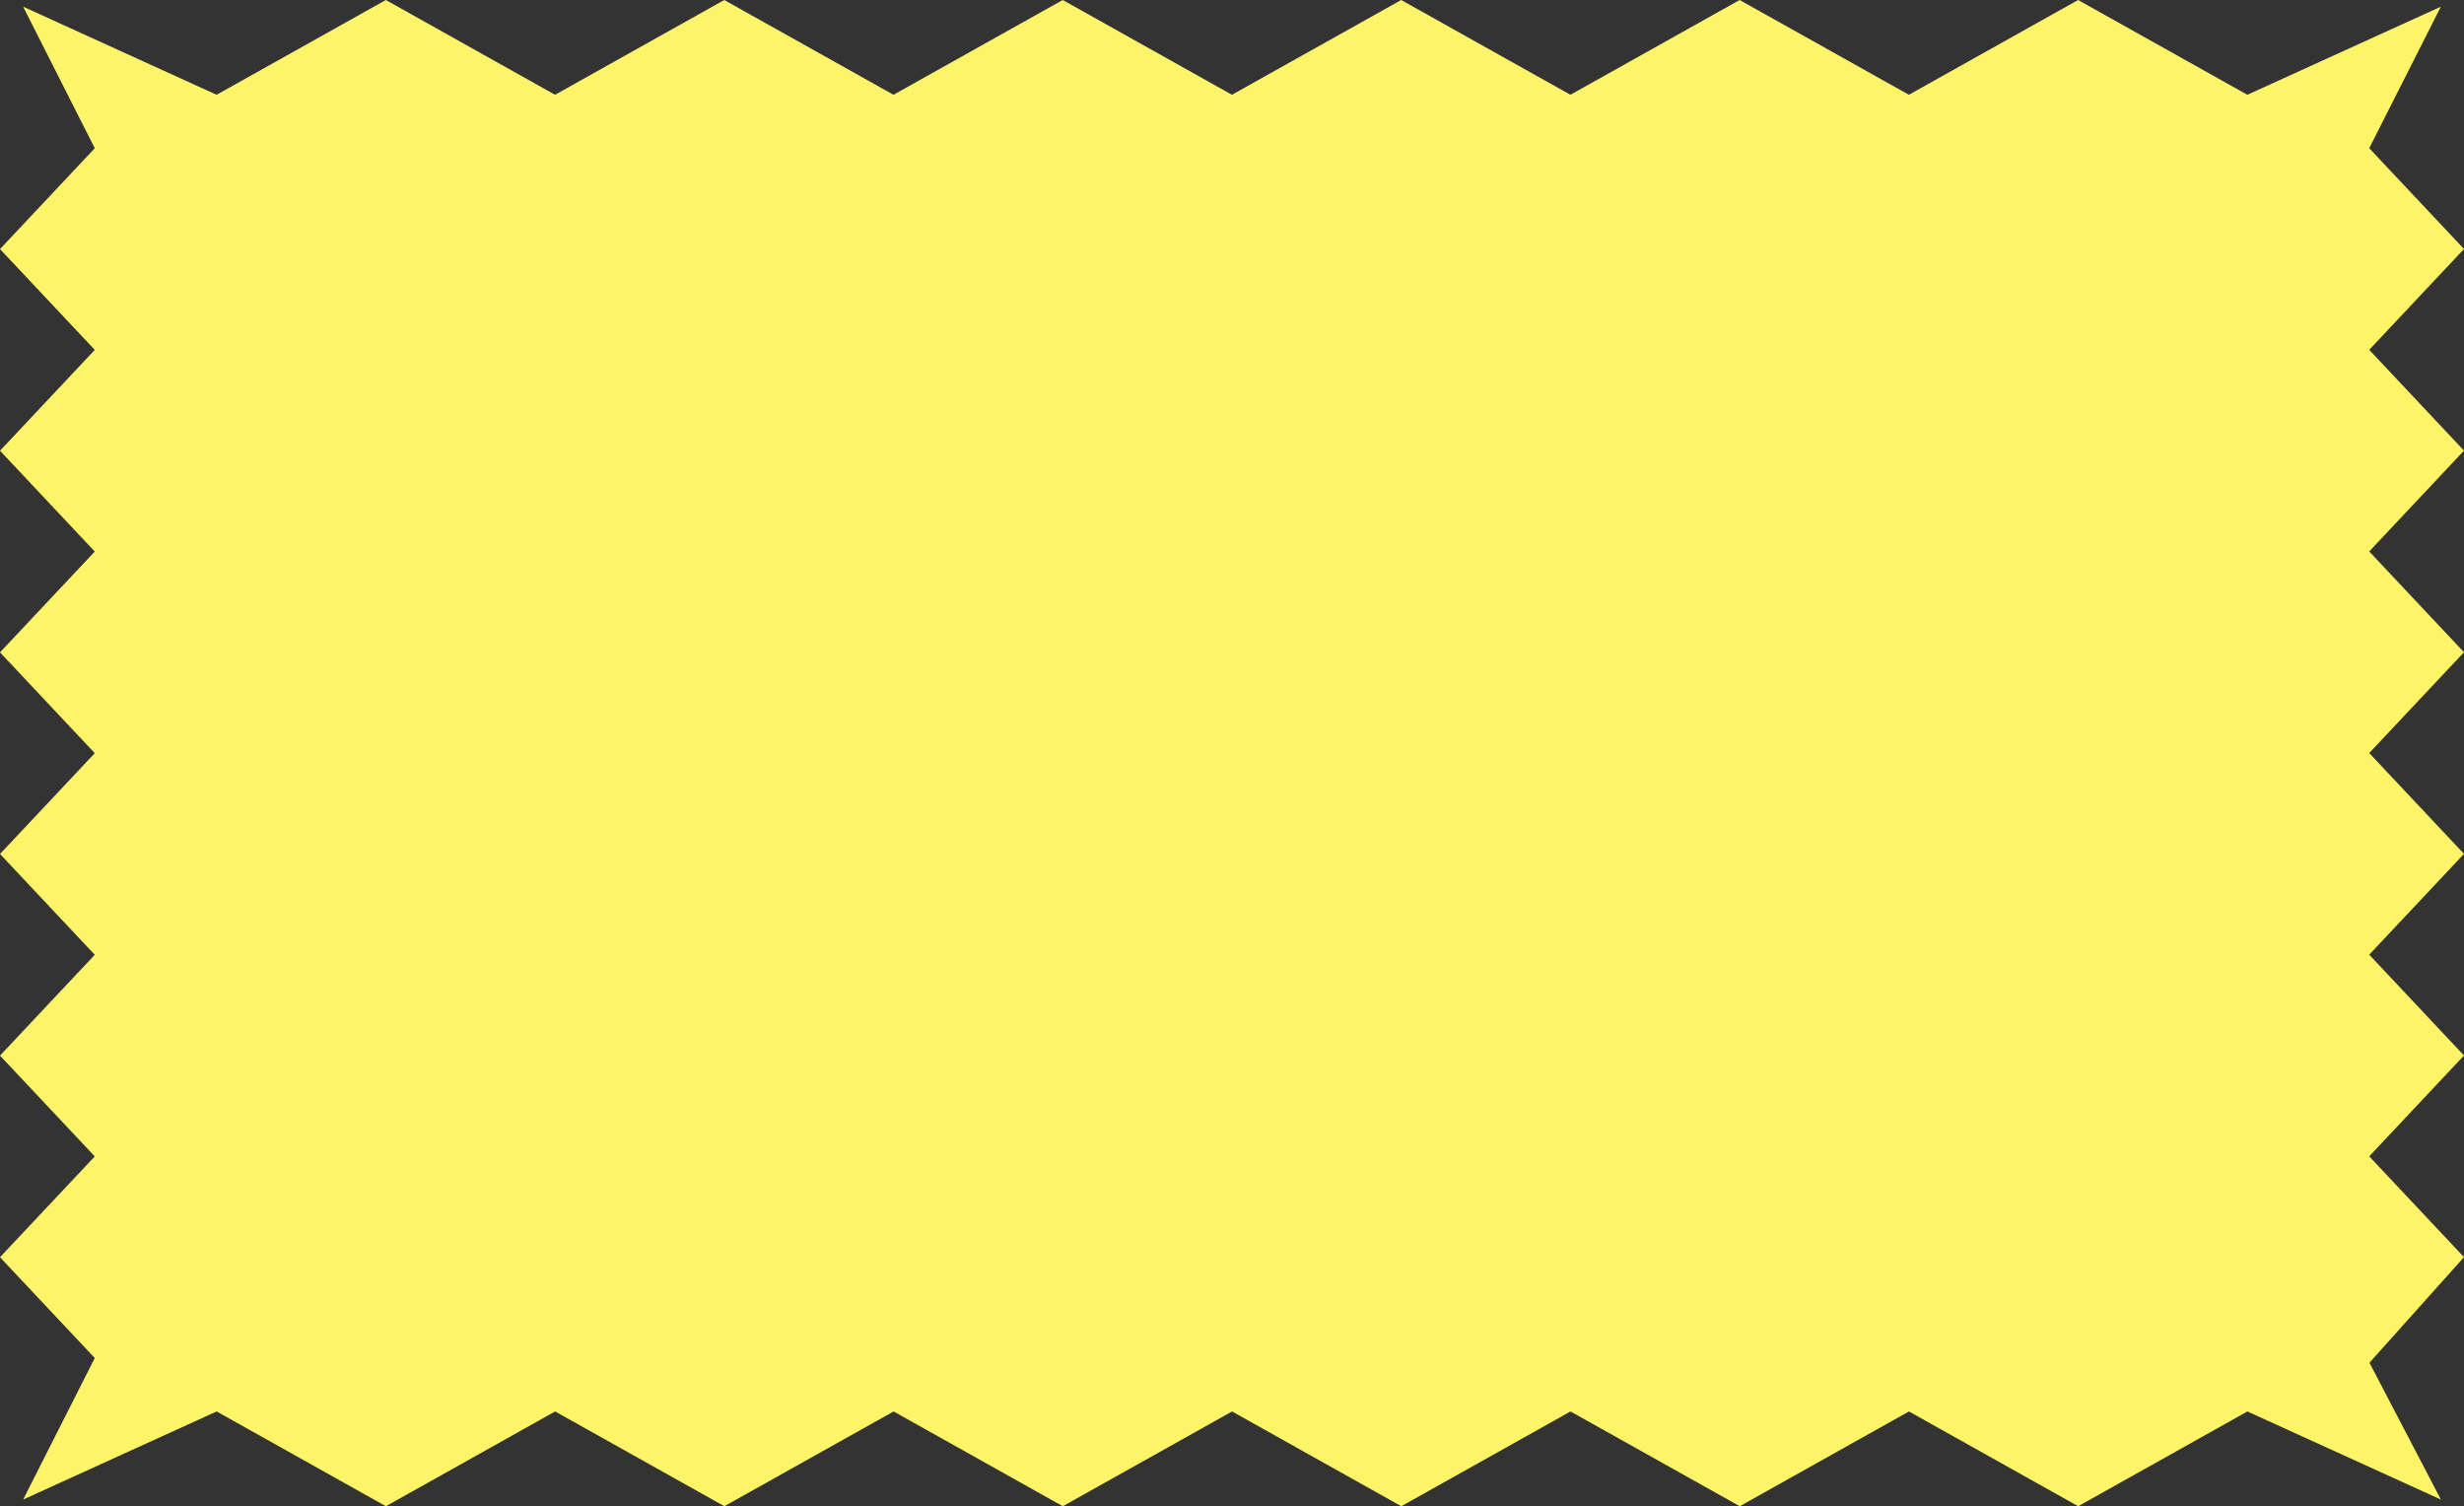 <?xml version="1.0" encoding="UTF-8" standalone="no"?><svg xmlns="http://www.w3.org/2000/svg" xmlns:xlink="http://www.w3.org/1999/xlink" fill="#fef468" height="305.6" preserveAspectRatio="xMidYMid meet" version="1" viewBox="0.0 0.0 500.0 305.6" width="500" zoomAndPan="magnify"><rect x="0.0" y="0.0" width="500.0" height="305.6" fill="#333333" stroke="none"/><g id="change1_1"><path d="M500,91.443l-19.231,20.458L500,132.354l-19.231,20.456L500,173.267l-19.231,20.459L500,214.186 l-19.231,20.459L500,255.105l-19.183,21.421l14.49,27.765l-39.261-17.875l-34.337,19.231l-34.338-19.231 l-34.339,19.231l-34.341-19.231l-34.341,19.231l-34.34-19.231l-34.342,19.231l-34.34-19.231l-34.34,19.231 l-34.342-19.231l-34.341,19.231l-34.345-19.231L4.695,304.292l14.536-28.718L0,255.118l19.231-20.457L0,214.204 l19.231-20.458L0,173.292l19.231-20.456L0,132.379l19.231-20.459L0,91.461l19.231-20.459L0,50.541l19.231-20.463 L4.693,1.355l39.261,17.875L78.292,0l34.338,19.231L146.968,0l34.341,19.231L215.65,0l34.34,19.231L284.332,0 l34.34,19.231L353.012,0l34.342,19.231L421.694,0l34.345,19.231l39.266-17.876l-14.536,28.718L500,50.529 l-19.231,20.457L500,91.443z" fill="#fef468"/></g><g id="change2_1"><path d="M138.601,111.521h24.902v72.478h-31.684L92.745,136.12h-0.102v47.88H67.742v-72.478h31.785l38.972,47.273 h0.101V111.521z M278.092,147.761c0,23.282-21.257,38.77-53.144,38.77c-31.785,0-53.043-15.487-53.043-38.77 c0-23.282,21.258-38.77,53.043-38.77C256.835,108.991,278.092,124.478,278.092,147.761z M251.672,147.761 c0-12.046-10.832-20.145-26.724-20.145c-15.893,0-26.623,8.099-26.623,20.145s10.73,20.145,26.623,20.145 C240.841,167.905,251.672,159.807,251.672,147.761z M415.763,111.521l-20.549,52.132h-0.102L374.26,111.521h-29.255 l-20.549,52.132h-0.202l-20.752-52.132h-26.825l31.582,72.478h29.66l21.663-52.03h0.202l21.46,52.03h29.659 l31.583-72.478H415.763z"/></g></svg>